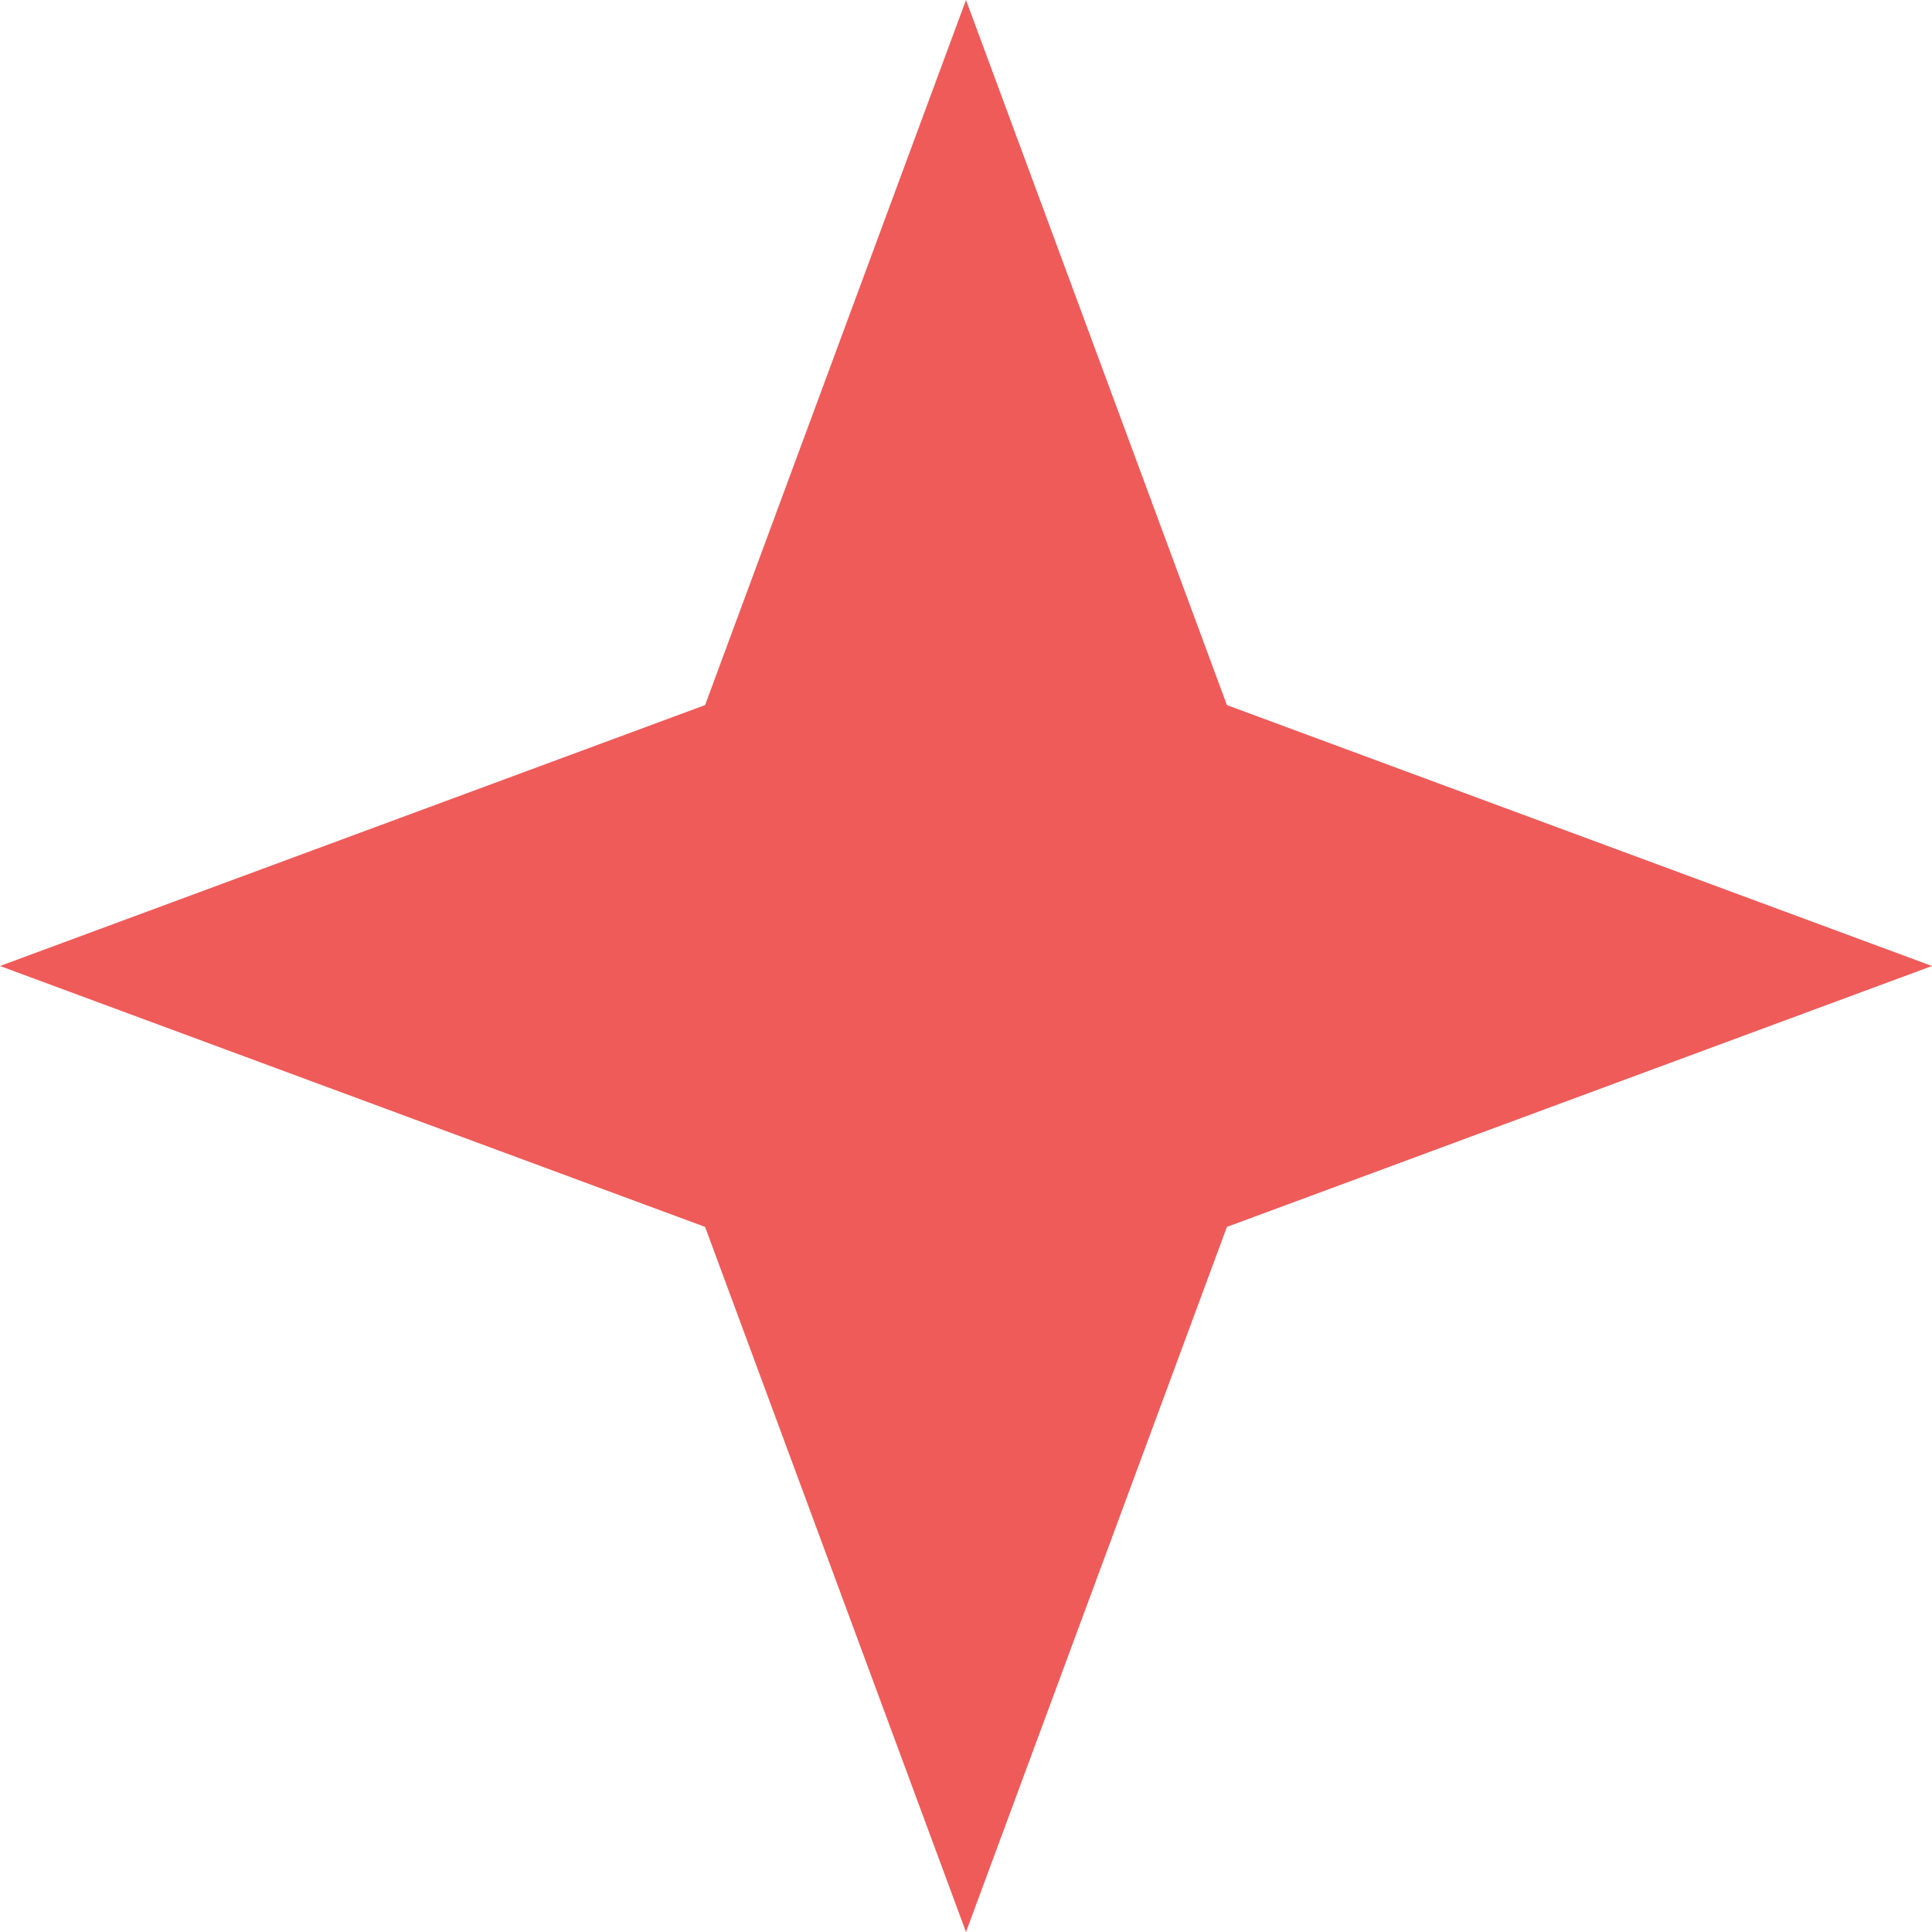 <?xml version="1.0" encoding="UTF-8"?> <svg xmlns="http://www.w3.org/2000/svg" width="103" height="103" viewBox="0 0 103 103" fill="none"><g clip-path="url(#clip0_3349_555)"><path d="M51.5 0L65.41 37.59L103 51.5L65.41 65.41L51.5 103L37.59 65.41L0 51.5L37.59 37.59L51.5 0Z" fill="#EE5B59"></path></g><defs><clipPath id="clip0_3349_555"><rect width="103" height="103" fill="white"></rect></clipPath></defs></svg> 